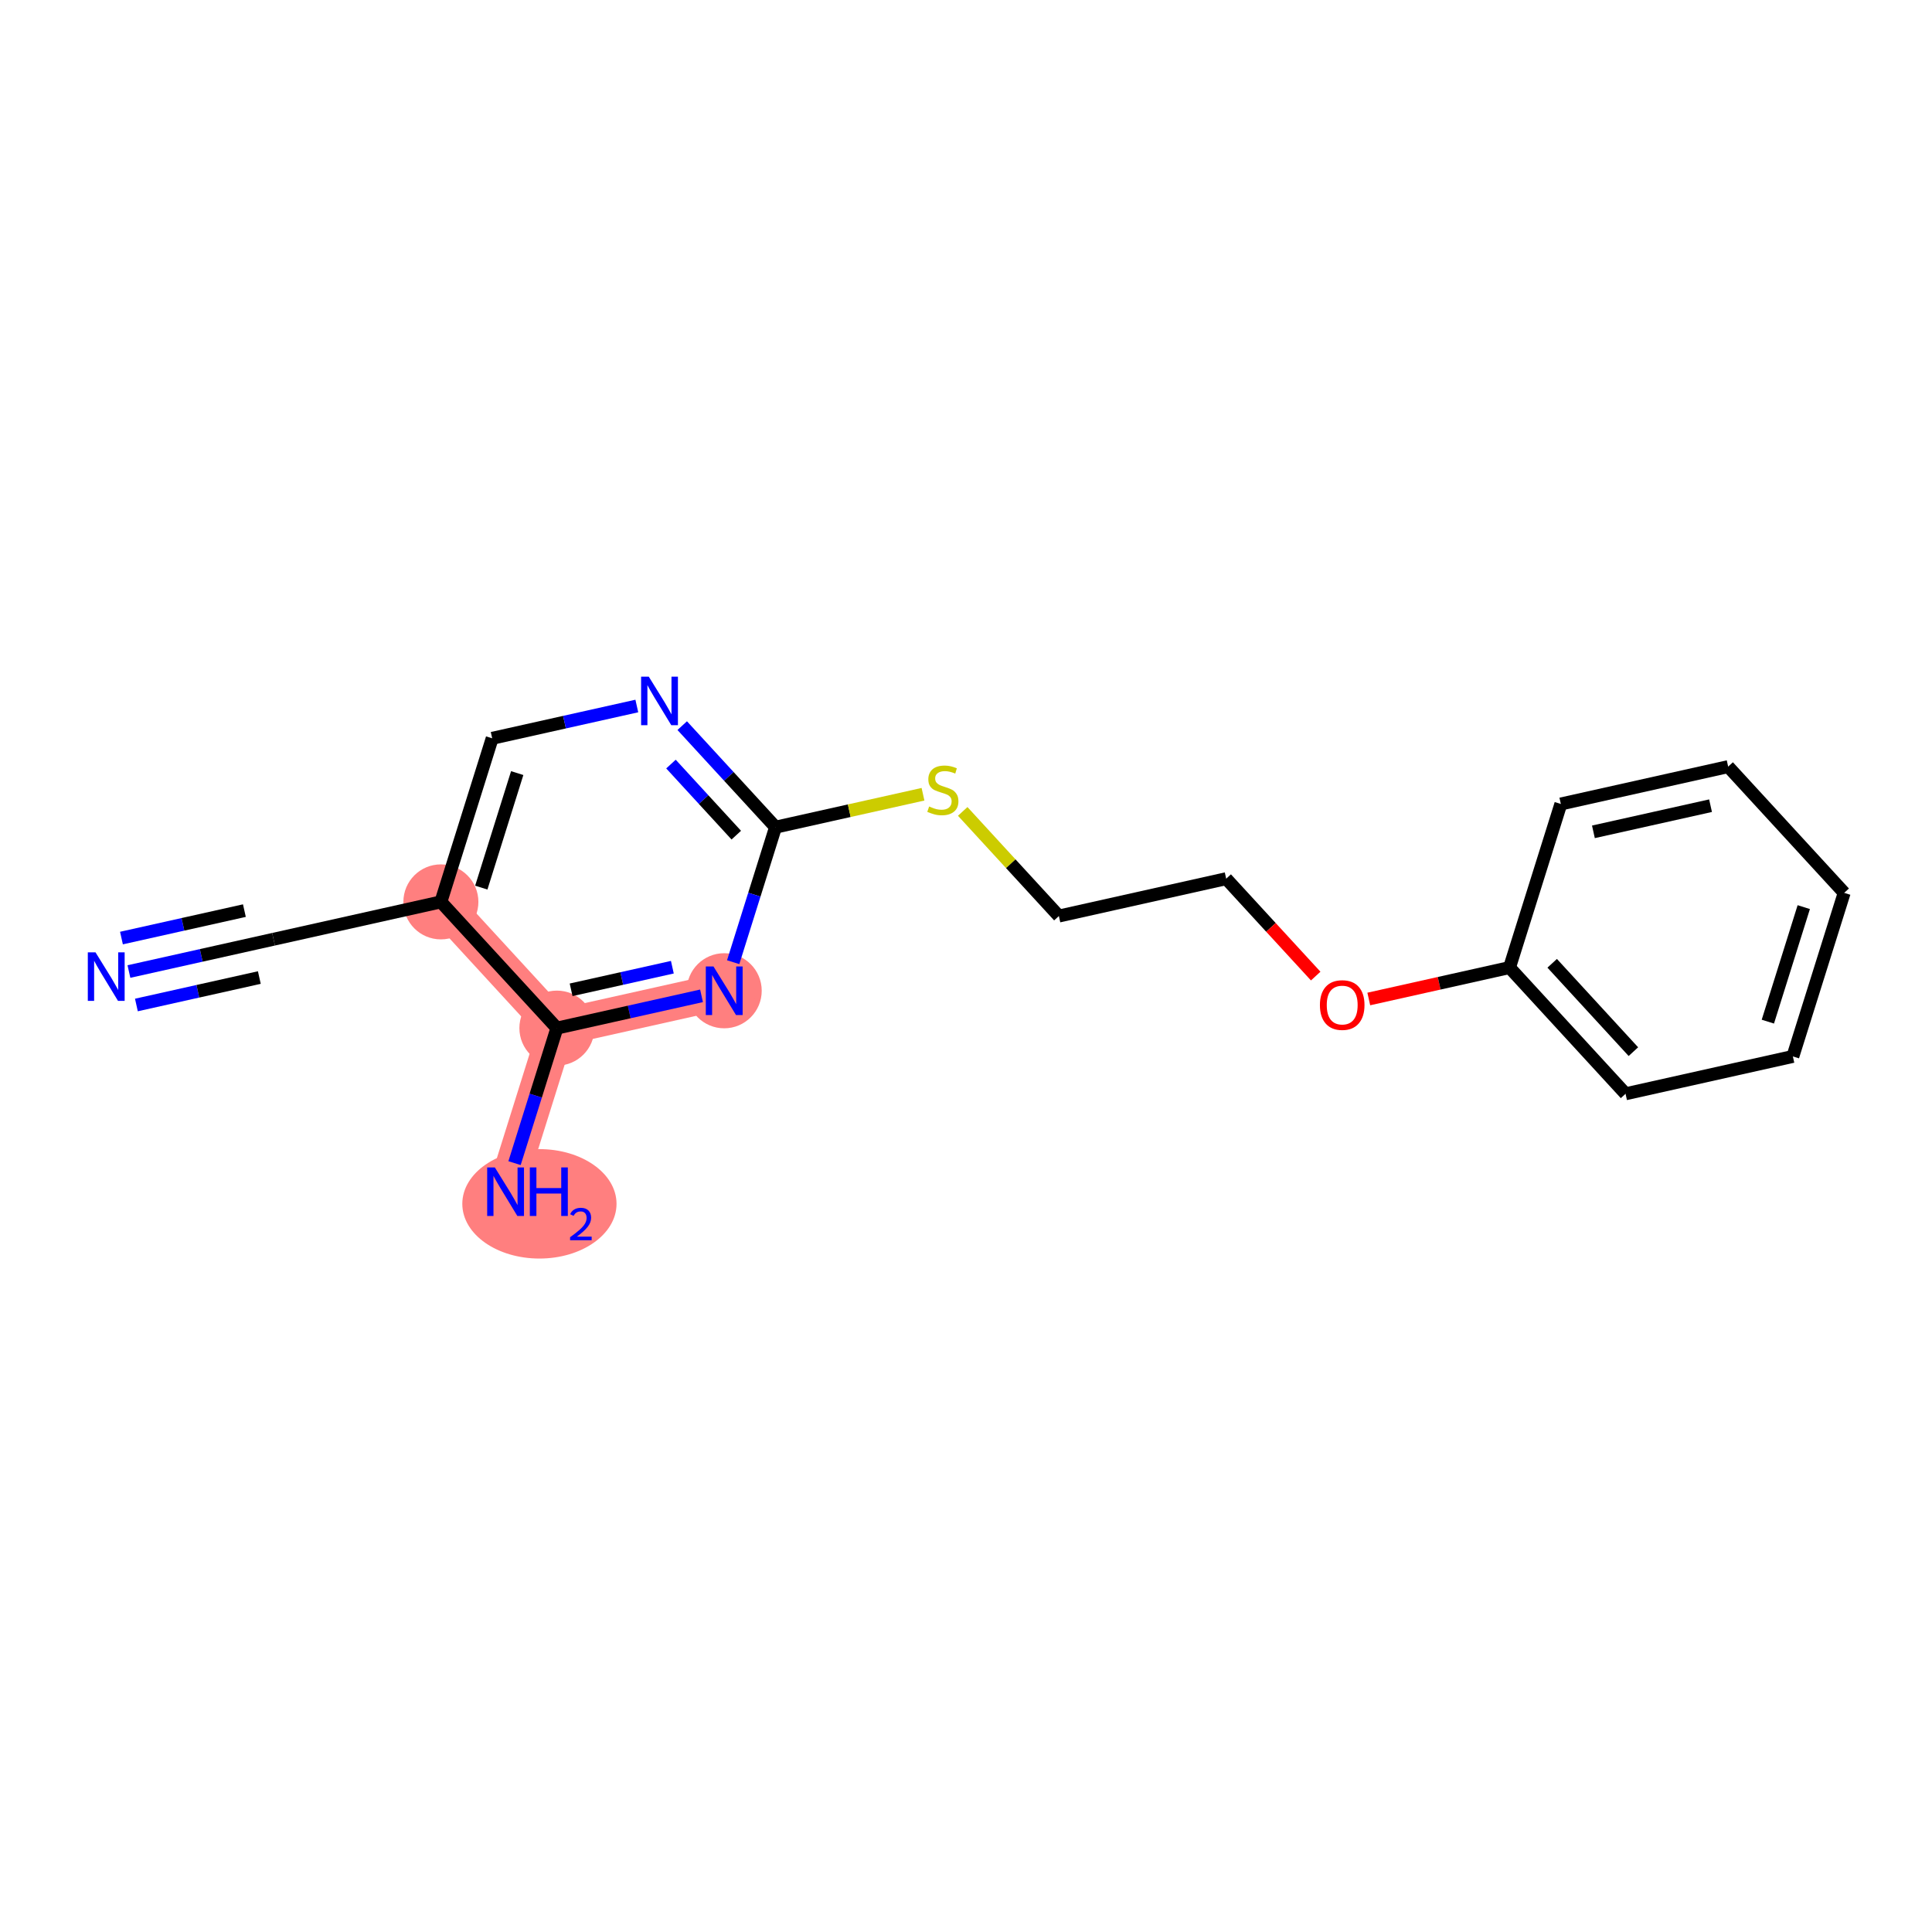 <?xml version='1.0' encoding='iso-8859-1'?>
<svg version='1.1' baseProfile='full'
              xmlns='http://www.w3.org/2000/svg'
                      xmlns:rdkit='http://www.rdkit.org/xml'
                      xmlns:xlink='http://www.w3.org/1999/xlink'
                  xml:space='preserve'
width='300px' height='300px' viewBox='0 0 300 300'>
<!-- END OF HEADER -->
<rect style='opacity:1.0;fill:#FFFFFF;stroke:none' width='300' height='300' x='0' y='0'> </rect>
<rect style='opacity:1.0;fill:#FFFFFF;stroke:none' width='300' height='300' x='0' y='0'> </rect>
<path d='M 68.46,140.044 L 86.474,159.645' style='fill:none;fill-rule:evenodd;stroke:#FF7F7F;stroke-width:5.7px;stroke-linecap:butt;stroke-linejoin:miter;stroke-opacity:1' />
<path d='M 112.456,153.844 L 86.474,159.645' style='fill:none;fill-rule:evenodd;stroke:#FF7F7F;stroke-width:5.7px;stroke-linecap:butt;stroke-linejoin:miter;stroke-opacity:1' />
<path d='M 86.474,159.645 L 78.507,185.046' style='fill:none;fill-rule:evenodd;stroke:#FF7F7F;stroke-width:5.7px;stroke-linecap:butt;stroke-linejoin:miter;stroke-opacity:1' />
<ellipse cx='68.46' cy='140.044' rx='5.324' ry='5.324'  style='fill:#FF7F7F;fill-rule:evenodd;stroke:#FF7F7F;stroke-width:1.0px;stroke-linecap:butt;stroke-linejoin:miter;stroke-opacity:1' />
<ellipse cx='112.456' cy='153.844' rx='5.324' ry='5.331'  style='fill:#FF7F7F;fill-rule:evenodd;stroke:#FF7F7F;stroke-width:1.0px;stroke-linecap:butt;stroke-linejoin:miter;stroke-opacity:1' />
<ellipse cx='86.474' cy='159.645' rx='5.324' ry='5.324'  style='fill:#FF7F7F;fill-rule:evenodd;stroke:#FF7F7F;stroke-width:1.0px;stroke-linecap:butt;stroke-linejoin:miter;stroke-opacity:1' />
<ellipse cx='83.761' cy='186.931' rx='11.474' ry='7.997'  style='fill:#FF7F7F;fill-rule:evenodd;stroke:#FF7F7F;stroke-width:1.0px;stroke-linecap:butt;stroke-linejoin:miter;stroke-opacity:1' />
<path class='bond-0 atom-0 atom-1' d='M 20.02,150.858 L 31.249,148.352' style='fill:none;fill-rule:evenodd;stroke:#0000FF;stroke-width:2.0px;stroke-linecap:butt;stroke-linejoin:miter;stroke-opacity:1' />
<path class='bond-0 atom-0 atom-1' d='M 31.249,148.352 L 42.478,145.845' style='fill:none;fill-rule:evenodd;stroke:#000000;stroke-width:2.0px;stroke-linecap:butt;stroke-linejoin:miter;stroke-opacity:1' />
<path class='bond-0 atom-0 atom-1' d='M 21.18,156.055 L 30.725,153.924' style='fill:none;fill-rule:evenodd;stroke:#0000FF;stroke-width:2.0px;stroke-linecap:butt;stroke-linejoin:miter;stroke-opacity:1' />
<path class='bond-0 atom-0 atom-1' d='M 30.725,153.924 L 40.269,151.793' style='fill:none;fill-rule:evenodd;stroke:#000000;stroke-width:2.0px;stroke-linecap:butt;stroke-linejoin:miter;stroke-opacity:1' />
<path class='bond-0 atom-0 atom-1' d='M 18.86,145.662 L 28.404,143.531' style='fill:none;fill-rule:evenodd;stroke:#0000FF;stroke-width:2.0px;stroke-linecap:butt;stroke-linejoin:miter;stroke-opacity:1' />
<path class='bond-0 atom-0 atom-1' d='M 28.404,143.531 L 37.949,141.4' style='fill:none;fill-rule:evenodd;stroke:#000000;stroke-width:2.0px;stroke-linecap:butt;stroke-linejoin:miter;stroke-opacity:1' />
<path class='bond-1 atom-1 atom-2' d='M 42.478,145.845 L 68.46,140.044' style='fill:none;fill-rule:evenodd;stroke:#000000;stroke-width:2.0px;stroke-linecap:butt;stroke-linejoin:miter;stroke-opacity:1' />
<path class='bond-2 atom-2 atom-3' d='M 68.46,140.044 L 76.427,114.643' style='fill:none;fill-rule:evenodd;stroke:#000000;stroke-width:2.0px;stroke-linecap:butt;stroke-linejoin:miter;stroke-opacity:1' />
<path class='bond-2 atom-2 atom-3' d='M 74.735,137.827 L 80.312,120.046' style='fill:none;fill-rule:evenodd;stroke:#000000;stroke-width:2.0px;stroke-linecap:butt;stroke-linejoin:miter;stroke-opacity:1' />
<path class='bond-18 atom-17 atom-2' d='M 86.474,159.645 L 68.46,140.044' style='fill:none;fill-rule:evenodd;stroke:#000000;stroke-width:2.0px;stroke-linecap:butt;stroke-linejoin:miter;stroke-opacity:1' />
<path class='bond-3 atom-3 atom-4' d='M 76.427,114.643 L 87.656,112.136' style='fill:none;fill-rule:evenodd;stroke:#000000;stroke-width:2.0px;stroke-linecap:butt;stroke-linejoin:miter;stroke-opacity:1' />
<path class='bond-3 atom-3 atom-4' d='M 87.656,112.136 L 98.885,109.629' style='fill:none;fill-rule:evenodd;stroke:#0000FF;stroke-width:2.0px;stroke-linecap:butt;stroke-linejoin:miter;stroke-opacity:1' />
<path class='bond-4 atom-4 atom-5' d='M 105.934,112.677 L 113.179,120.56' style='fill:none;fill-rule:evenodd;stroke:#0000FF;stroke-width:2.0px;stroke-linecap:butt;stroke-linejoin:miter;stroke-opacity:1' />
<path class='bond-4 atom-4 atom-5' d='M 113.179,120.56 L 120.424,128.443' style='fill:none;fill-rule:evenodd;stroke:#000000;stroke-width:2.0px;stroke-linecap:butt;stroke-linejoin:miter;stroke-opacity:1' />
<path class='bond-4 atom-4 atom-5' d='M 104.187,118.645 L 109.259,124.163' style='fill:none;fill-rule:evenodd;stroke:#0000FF;stroke-width:2.0px;stroke-linecap:butt;stroke-linejoin:miter;stroke-opacity:1' />
<path class='bond-4 atom-4 atom-5' d='M 109.259,124.163 L 114.33,129.681' style='fill:none;fill-rule:evenodd;stroke:#000000;stroke-width:2.0px;stroke-linecap:butt;stroke-linejoin:miter;stroke-opacity:1' />
<path class='bond-5 atom-5 atom-6' d='M 120.424,128.443 L 131.874,125.886' style='fill:none;fill-rule:evenodd;stroke:#000000;stroke-width:2.0px;stroke-linecap:butt;stroke-linejoin:miter;stroke-opacity:1' />
<path class='bond-5 atom-5 atom-6' d='M 131.874,125.886 L 143.323,123.33' style='fill:none;fill-rule:evenodd;stroke:#CCCC00;stroke-width:2.0px;stroke-linecap:butt;stroke-linejoin:miter;stroke-opacity:1' />
<path class='bond-15 atom-5 atom-16' d='M 120.424,128.443 L 117.136,138.926' style='fill:none;fill-rule:evenodd;stroke:#000000;stroke-width:2.0px;stroke-linecap:butt;stroke-linejoin:miter;stroke-opacity:1' />
<path class='bond-15 atom-5 atom-16' d='M 117.136,138.926 L 113.848,149.409' style='fill:none;fill-rule:evenodd;stroke:#0000FF;stroke-width:2.0px;stroke-linecap:butt;stroke-linejoin:miter;stroke-opacity:1' />
<path class='bond-6 atom-6 atom-7' d='M 149.489,125.996 L 156.955,134.12' style='fill:none;fill-rule:evenodd;stroke:#CCCC00;stroke-width:2.0px;stroke-linecap:butt;stroke-linejoin:miter;stroke-opacity:1' />
<path class='bond-6 atom-6 atom-7' d='M 156.955,134.12 L 164.421,142.243' style='fill:none;fill-rule:evenodd;stroke:#000000;stroke-width:2.0px;stroke-linecap:butt;stroke-linejoin:miter;stroke-opacity:1' />
<path class='bond-7 atom-7 atom-8' d='M 164.421,142.243 L 190.403,136.442' style='fill:none;fill-rule:evenodd;stroke:#000000;stroke-width:2.0px;stroke-linecap:butt;stroke-linejoin:miter;stroke-opacity:1' />
<path class='bond-8 atom-8 atom-9' d='M 190.403,136.442 L 197.352,144.004' style='fill:none;fill-rule:evenodd;stroke:#000000;stroke-width:2.0px;stroke-linecap:butt;stroke-linejoin:miter;stroke-opacity:1' />
<path class='bond-8 atom-8 atom-9' d='M 197.352,144.004 L 204.302,151.565' style='fill:none;fill-rule:evenodd;stroke:#FF0000;stroke-width:2.0px;stroke-linecap:butt;stroke-linejoin:miter;stroke-opacity:1' />
<path class='bond-9 atom-9 atom-10' d='M 212.544,155.122 L 223.472,152.682' style='fill:none;fill-rule:evenodd;stroke:#FF0000;stroke-width:2.0px;stroke-linecap:butt;stroke-linejoin:miter;stroke-opacity:1' />
<path class='bond-9 atom-9 atom-10' d='M 223.472,152.682 L 234.399,150.242' style='fill:none;fill-rule:evenodd;stroke:#000000;stroke-width:2.0px;stroke-linecap:butt;stroke-linejoin:miter;stroke-opacity:1' />
<path class='bond-10 atom-10 atom-11' d='M 234.399,150.242 L 252.414,169.843' style='fill:none;fill-rule:evenodd;stroke:#000000;stroke-width:2.0px;stroke-linecap:butt;stroke-linejoin:miter;stroke-opacity:1' />
<path class='bond-10 atom-10 atom-11' d='M 241.022,149.58 L 253.632,163.3' style='fill:none;fill-rule:evenodd;stroke:#000000;stroke-width:2.0px;stroke-linecap:butt;stroke-linejoin:miter;stroke-opacity:1' />
<path class='bond-19 atom-15 atom-10' d='M 242.367,124.841 L 234.399,150.242' style='fill:none;fill-rule:evenodd;stroke:#000000;stroke-width:2.0px;stroke-linecap:butt;stroke-linejoin:miter;stroke-opacity:1' />
<path class='bond-11 atom-11 atom-12' d='M 252.414,169.843 L 278.396,164.042' style='fill:none;fill-rule:evenodd;stroke:#000000;stroke-width:2.0px;stroke-linecap:butt;stroke-linejoin:miter;stroke-opacity:1' />
<path class='bond-12 atom-12 atom-13' d='M 278.396,164.042 L 286.364,138.641' style='fill:none;fill-rule:evenodd;stroke:#000000;stroke-width:2.0px;stroke-linecap:butt;stroke-linejoin:miter;stroke-opacity:1' />
<path class='bond-12 atom-12 atom-13' d='M 274.511,158.639 L 280.088,140.858' style='fill:none;fill-rule:evenodd;stroke:#000000;stroke-width:2.0px;stroke-linecap:butt;stroke-linejoin:miter;stroke-opacity:1' />
<path class='bond-13 atom-13 atom-14' d='M 286.364,138.641 L 268.349,119.04' style='fill:none;fill-rule:evenodd;stroke:#000000;stroke-width:2.0px;stroke-linecap:butt;stroke-linejoin:miter;stroke-opacity:1' />
<path class='bond-14 atom-14 atom-15' d='M 268.349,119.04 L 242.367,124.841' style='fill:none;fill-rule:evenodd;stroke:#000000;stroke-width:2.0px;stroke-linecap:butt;stroke-linejoin:miter;stroke-opacity:1' />
<path class='bond-14 atom-14 atom-15' d='M 265.612,125.107 L 247.424,129.167' style='fill:none;fill-rule:evenodd;stroke:#000000;stroke-width:2.0px;stroke-linecap:butt;stroke-linejoin:miter;stroke-opacity:1' />
<path class='bond-16 atom-16 atom-17' d='M 108.932,154.631 L 97.703,157.138' style='fill:none;fill-rule:evenodd;stroke:#0000FF;stroke-width:2.0px;stroke-linecap:butt;stroke-linejoin:miter;stroke-opacity:1' />
<path class='bond-16 atom-16 atom-17' d='M 97.703,157.138 L 86.474,159.645' style='fill:none;fill-rule:evenodd;stroke:#000000;stroke-width:2.0px;stroke-linecap:butt;stroke-linejoin:miter;stroke-opacity:1' />
<path class='bond-16 atom-16 atom-17' d='M 104.403,150.187 L 96.543,151.942' style='fill:none;fill-rule:evenodd;stroke:#0000FF;stroke-width:2.0px;stroke-linecap:butt;stroke-linejoin:miter;stroke-opacity:1' />
<path class='bond-16 atom-16 atom-17' d='M 96.543,151.942 L 88.683,153.696' style='fill:none;fill-rule:evenodd;stroke:#000000;stroke-width:2.0px;stroke-linecap:butt;stroke-linejoin:miter;stroke-opacity:1' />
<path class='bond-17 atom-17 atom-18' d='M 86.474,159.645 L 83.186,170.128' style='fill:none;fill-rule:evenodd;stroke:#000000;stroke-width:2.0px;stroke-linecap:butt;stroke-linejoin:miter;stroke-opacity:1' />
<path class='bond-17 atom-17 atom-18' d='M 83.186,170.128 L 79.898,180.611' style='fill:none;fill-rule:evenodd;stroke:#0000FF;stroke-width:2.0px;stroke-linecap:butt;stroke-linejoin:miter;stroke-opacity:1' />
<path  class='atom-0' d='M 14.829 147.876
L 17.299 151.869
Q 17.544 152.263, 17.938 152.976
Q 18.332 153.69, 18.354 153.733
L 18.354 147.876
L 19.355 147.876
L 19.355 155.415
L 18.322 155.415
L 15.67 151.049
Q 15.361 150.538, 15.031 149.952
Q 14.712 149.367, 14.616 149.186
L 14.616 155.415
L 13.636 155.415
L 13.636 147.876
L 14.829 147.876
' fill='#0000FF'/>
<path  class='atom-4' d='M 100.743 105.072
L 103.213 109.065
Q 103.458 109.459, 103.852 110.173
Q 104.246 110.886, 104.268 110.929
L 104.268 105.072
L 105.269 105.072
L 105.269 112.611
L 104.236 112.611
L 101.584 108.246
Q 101.275 107.734, 100.945 107.149
Q 100.626 106.563, 100.53 106.382
L 100.53 112.611
L 99.55 112.611
L 99.55 105.072
L 100.743 105.072
' fill='#0000FF'/>
<path  class='atom-6' d='M 144.276 125.23
Q 144.362 125.262, 144.713 125.411
Q 145.064 125.56, 145.448 125.656
Q 145.842 125.741, 146.225 125.741
Q 146.938 125.741, 147.354 125.4
Q 147.769 125.049, 147.769 124.442
Q 147.769 124.026, 147.556 123.771
Q 147.354 123.515, 147.034 123.377
Q 146.715 123.238, 146.182 123.079
Q 145.512 122.876, 145.107 122.685
Q 144.713 122.493, 144.425 122.088
Q 144.149 121.684, 144.149 121.002
Q 144.149 120.054, 144.787 119.469
Q 145.437 118.883, 146.715 118.883
Q 147.588 118.883, 148.578 119.298
L 148.333 120.118
Q 147.428 119.746, 146.747 119.746
Q 146.012 119.746, 145.607 120.054
Q 145.203 120.353, 145.213 120.874
Q 145.213 121.279, 145.416 121.524
Q 145.629 121.769, 145.927 121.907
Q 146.236 122.046, 146.747 122.205
Q 147.428 122.418, 147.833 122.631
Q 148.238 122.844, 148.525 123.281
Q 148.823 123.707, 148.823 124.442
Q 148.823 125.485, 148.12 126.05
Q 147.428 126.603, 146.268 126.603
Q 145.597 126.603, 145.086 126.454
Q 144.585 126.316, 143.989 126.071
L 144.276 125.23
' fill='#CCCC00'/>
<path  class='atom-9' d='M 204.956 156.064
Q 204.956 154.254, 205.851 153.242
Q 206.745 152.231, 208.417 152.231
Q 210.089 152.231, 210.984 153.242
Q 211.878 154.254, 211.878 156.064
Q 211.878 157.896, 210.973 158.939
Q 210.068 159.972, 208.417 159.972
Q 206.756 159.972, 205.851 158.939
Q 204.956 157.907, 204.956 156.064
M 208.417 159.12
Q 209.567 159.12, 210.185 158.354
Q 210.813 157.576, 210.813 156.064
Q 210.813 154.584, 210.185 153.839
Q 209.567 153.083, 208.417 153.083
Q 207.267 153.083, 206.639 153.828
Q 206.021 154.573, 206.021 156.064
Q 206.021 157.587, 206.639 158.354
Q 207.267 159.12, 208.417 159.12
' fill='#FF0000'/>
<path  class='atom-16' d='M 110.79 150.075
L 113.26 154.068
Q 113.505 154.462, 113.899 155.175
Q 114.293 155.889, 114.315 155.931
L 114.315 150.075
L 115.316 150.075
L 115.316 157.614
L 114.283 157.614
L 111.631 153.248
Q 111.322 152.737, 110.992 152.151
Q 110.673 151.565, 110.577 151.384
L 110.577 157.614
L 109.597 157.614
L 109.597 150.075
L 110.79 150.075
' fill='#0000FF'/>
<path  class='atom-18' d='M 76.84 181.277
L 79.311 185.27
Q 79.556 185.664, 79.95 186.377
Q 80.344 187.091, 80.365 187.133
L 80.365 181.277
L 81.366 181.277
L 81.366 188.816
L 80.333 188.816
L 77.681 184.45
Q 77.373 183.939, 77.043 183.353
Q 76.723 182.768, 76.627 182.587
L 76.627 188.816
L 75.648 188.816
L 75.648 181.277
L 76.84 181.277
' fill='#0000FF'/>
<path  class='atom-18' d='M 82.271 181.277
L 83.293 181.277
L 83.293 184.482
L 87.148 184.482
L 87.148 181.277
L 88.171 181.277
L 88.171 188.816
L 87.148 188.816
L 87.148 185.334
L 83.293 185.334
L 83.293 188.816
L 82.271 188.816
L 82.271 181.277
' fill='#0000FF'/>
<path  class='atom-18' d='M 88.536 188.551
Q 88.719 188.081, 89.154 187.821
Q 89.59 187.553, 90.195 187.553
Q 90.947 187.553, 91.368 187.961
Q 91.79 188.369, 91.79 189.093
Q 91.79 189.831, 91.242 190.519
Q 90.701 191.208, 89.576 192.023
L 91.874 192.023
L 91.874 192.586
L 88.522 192.586
L 88.522 192.115
Q 89.45 191.454, 89.998 190.962
Q 90.553 190.47, 90.82 190.027
Q 91.087 189.585, 91.087 189.128
Q 91.087 188.65, 90.848 188.383
Q 90.609 188.116, 90.195 188.116
Q 89.794 188.116, 89.527 188.277
Q 89.26 188.439, 89.07 188.797
L 88.536 188.551
' fill='#0000FF'/>
</svg>
